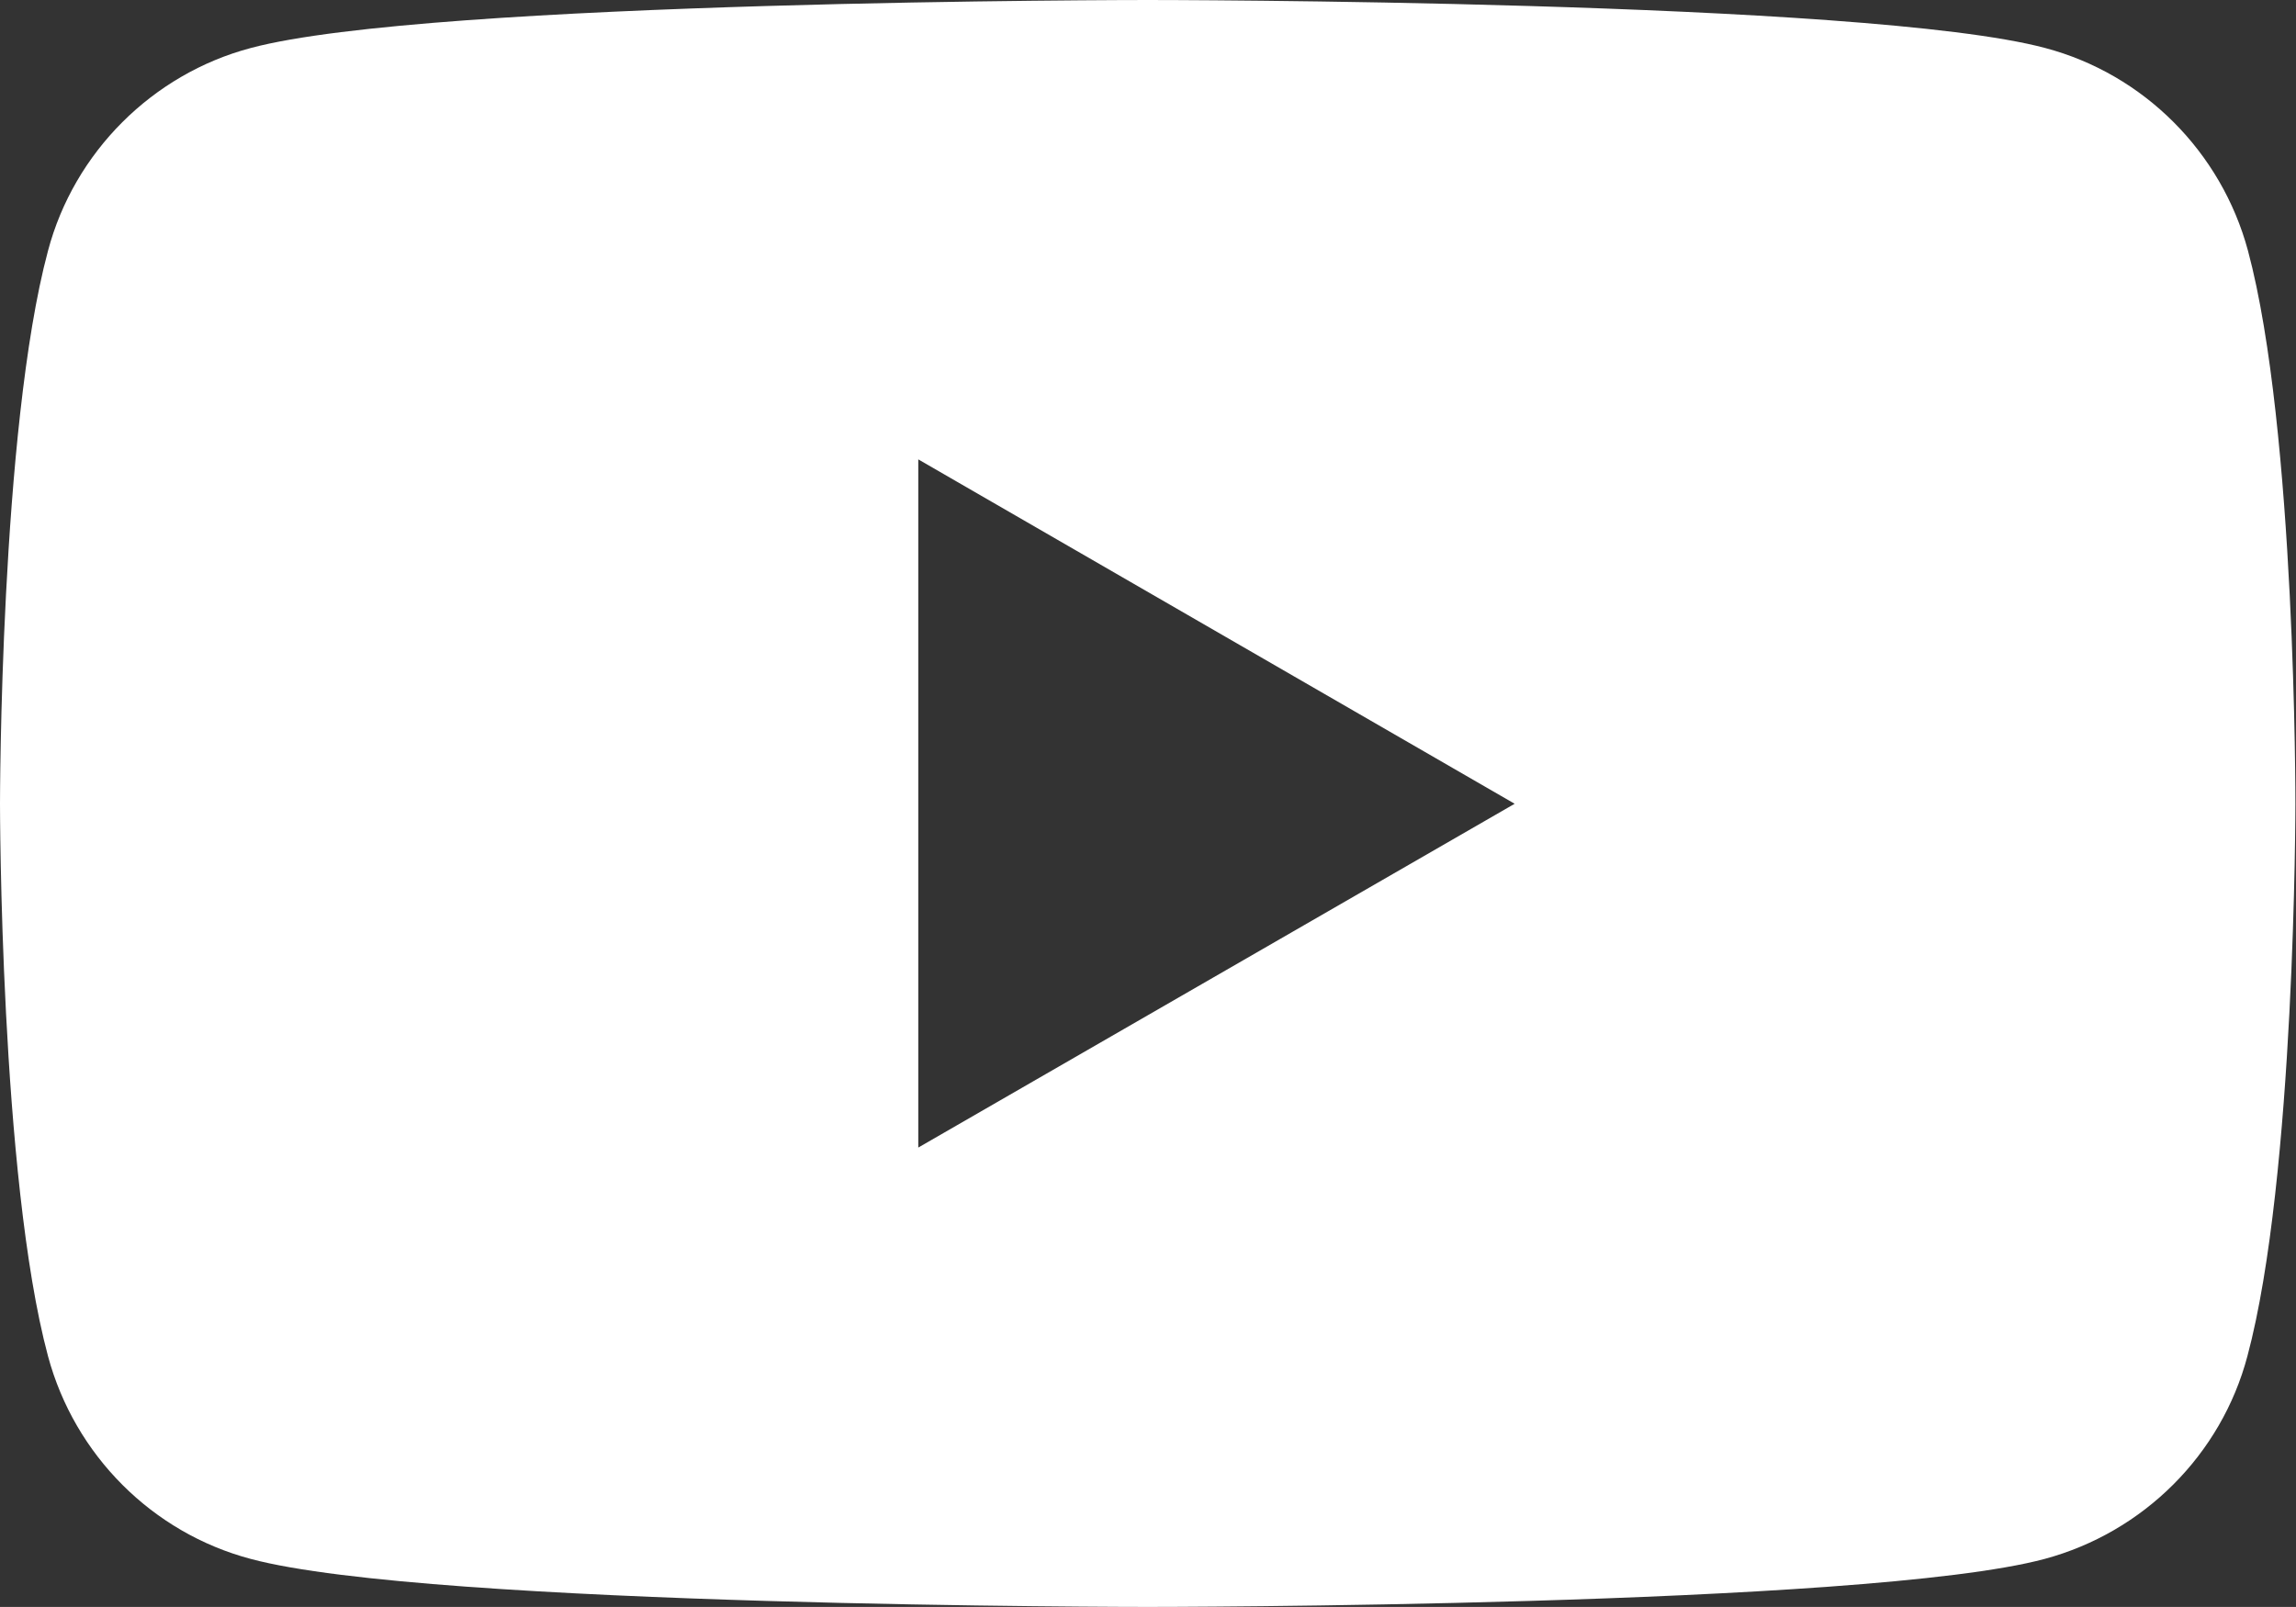 <?xml version="1.0" encoding="utf-8"?>
<!-- Generator: Adobe Illustrator 24.1.1, SVG Export Plug-In . SVG Version: 6.00 Build 0)  -->
<svg version="1.1" id="Layer_1" xmlns="http://www.w3.org/2000/svg" xmlns:xlink="http://www.w3.org/1999/xlink" x="0px" y="0px"
	 viewBox="0 0 387.3 271.1" style="enable-background:new 0 0 387.3 271.1;" xml:space="preserve">
<rect x="0" y="0" width="387.3" height="271.1" fill="#333333" stroke="none"/>
<style type="text/css">
	.st0{clip-path:url(#SVGID_2_);fill:#FFFFFF;}
</style>
<g>
	<defs>
		<rect id="SVGID_1_" width="387.3" height="271.1"/>
	</defs>
	<clipPath id="SVGID_2_">
		<use xlink:href="#SVGID_1_"  style="overflow:visible;"/>
	</clipPath>
	<path class="st0" d="M379.2,42.3c-4.5-16.7-17.6-29.8-34.2-34.2C314.7,0,193.6,0,193.6,0S72.5,0,42.3,8.1
		C25.7,12.5,12.5,25.7,8.1,42.3C0,72.5,0,135.6,0,135.6s0,63,8.1,93.2c4.5,16.7,17.6,29.8,34.2,34.2c30.2,8.1,151.3,8.1,151.3,8.1
		s121.1,0,151.3-8.1c16.7-4.5,29.8-17.6,34.2-34.2c8.1-30.2,8.1-93.2,8.1-93.2S387.3,72.5,379.2,42.3 M154.9,193.6V77.5l100.6,58.1
		L154.9,193.6z"/>
</g>
</svg>
